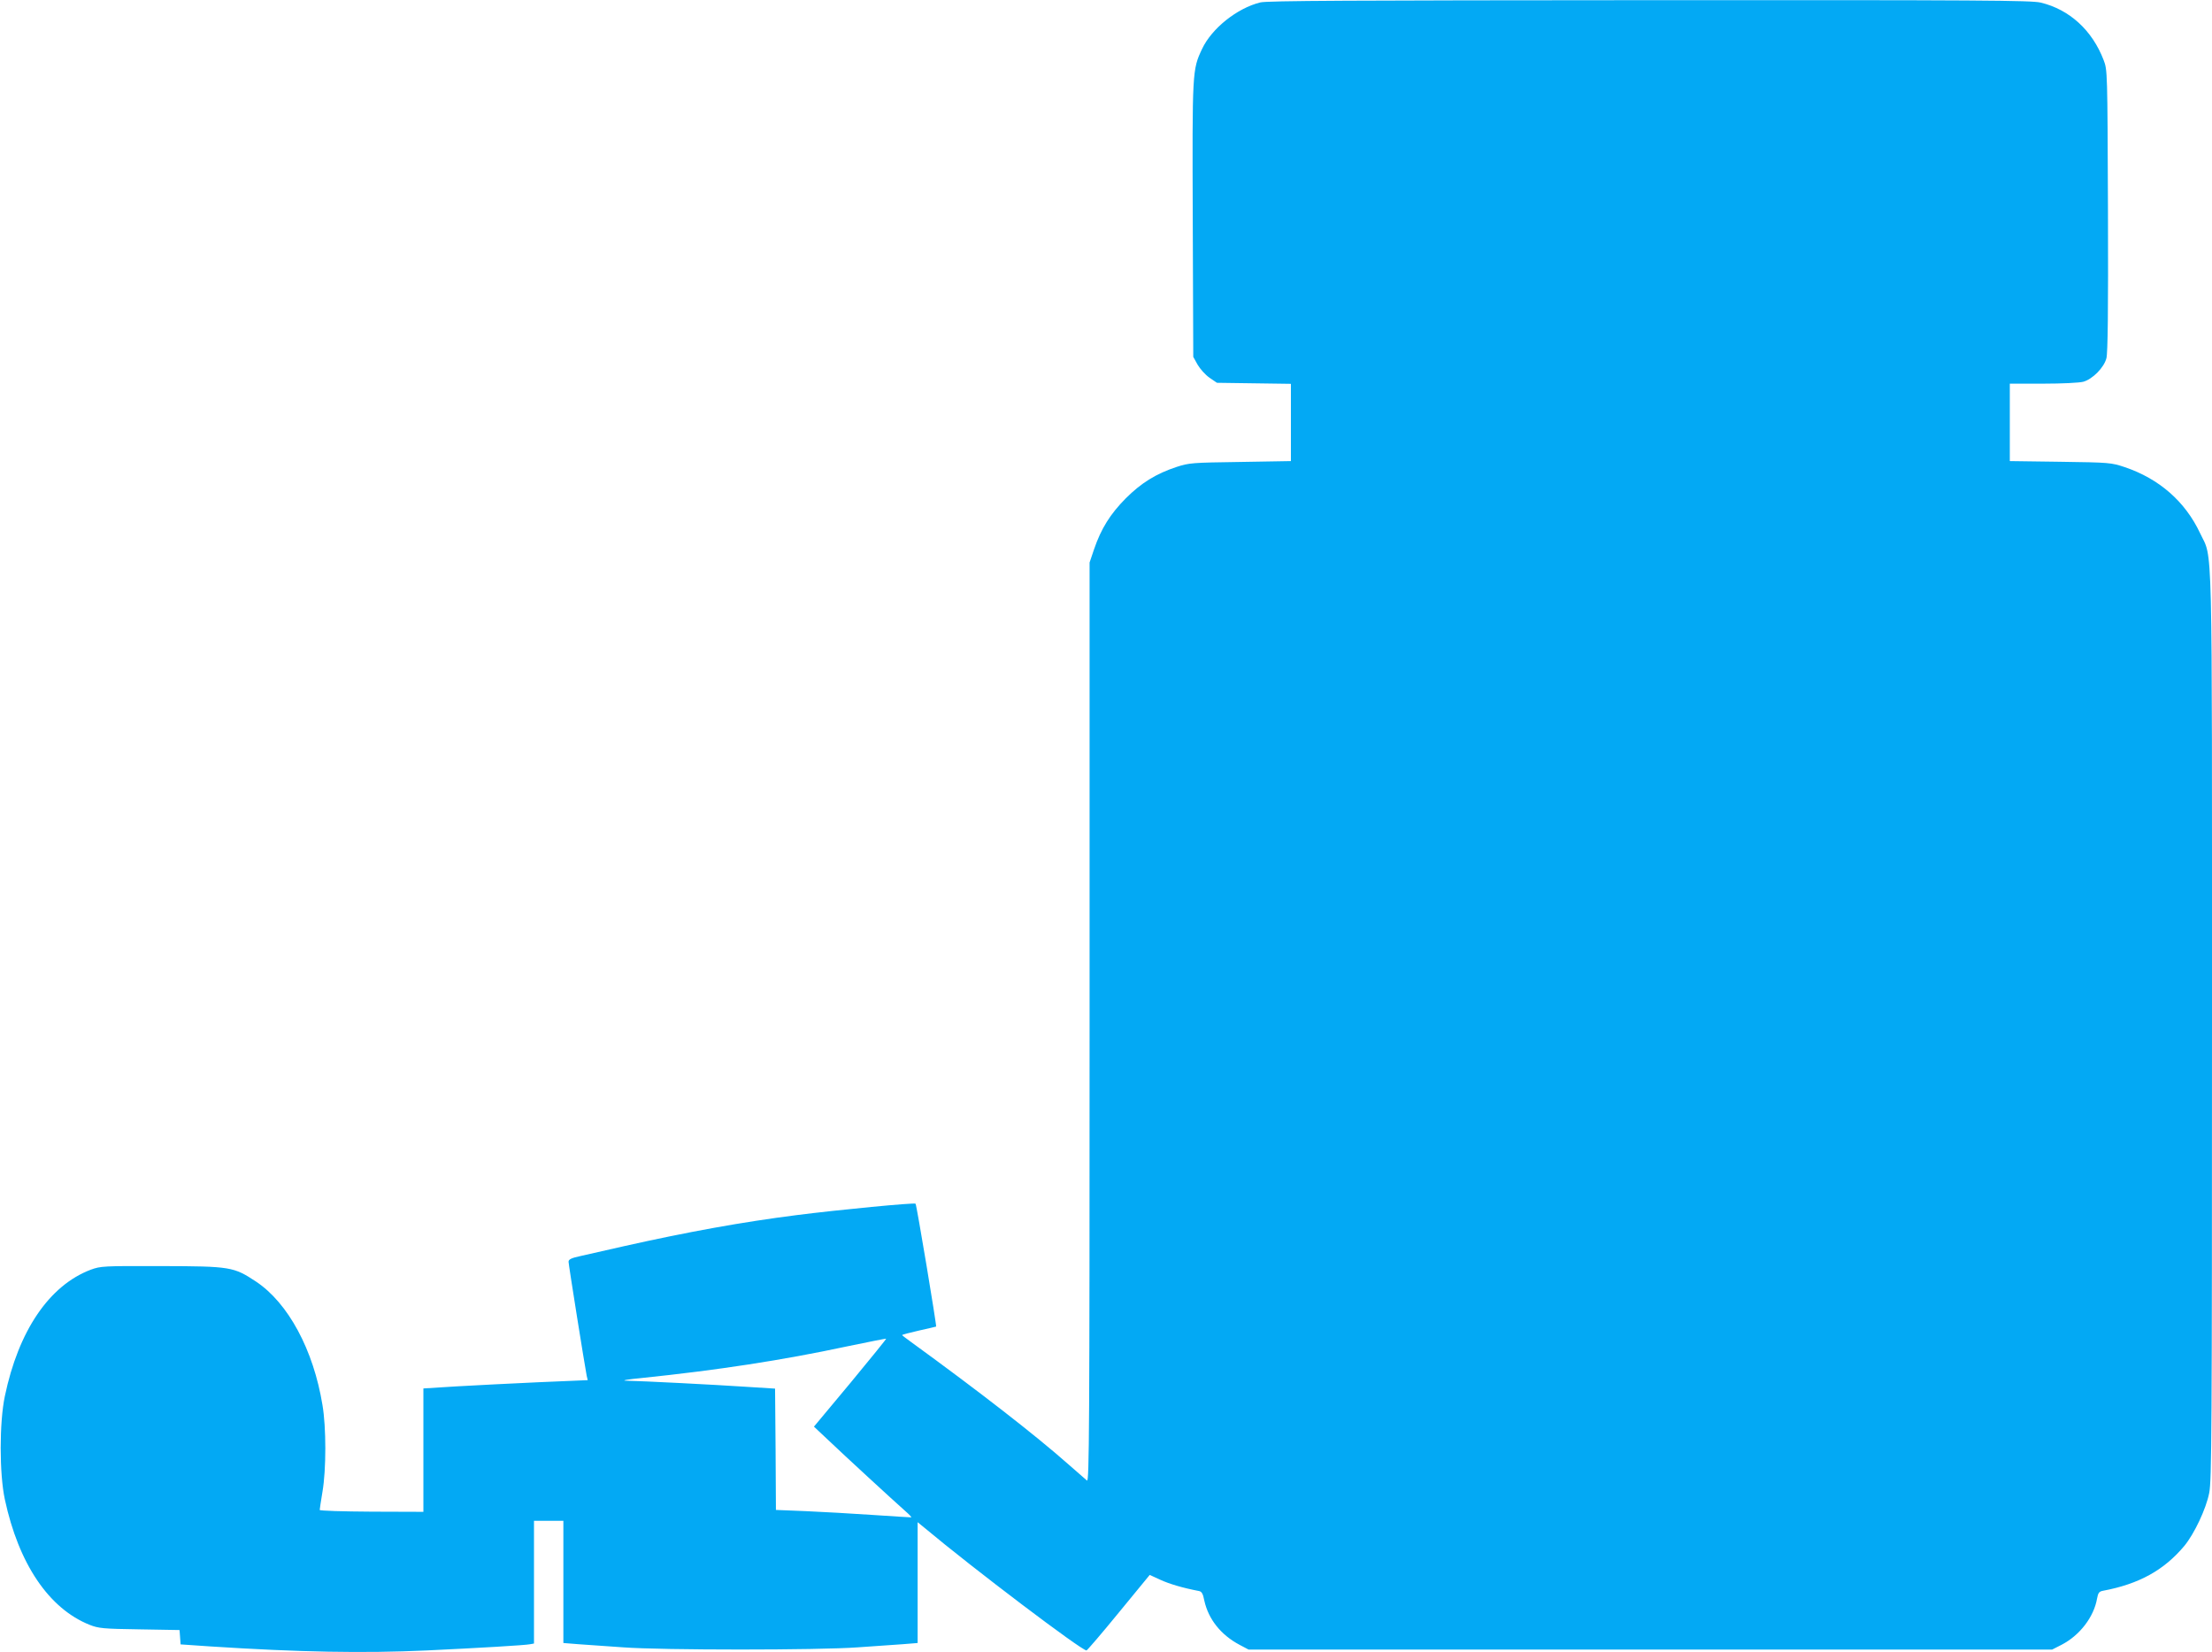 <?xml version="1.0" standalone="no"?>
<!DOCTYPE svg PUBLIC "-//W3C//DTD SVG 20010904//EN"
 "http://www.w3.org/TR/2001/REC-SVG-20010904/DTD/svg10.dtd">
<svg version="1.0" xmlns="http://www.w3.org/2000/svg"
 width="1280pt" height="956pt" viewBox="0 0 1280 956"
 preserveAspectRatio="xMidYMid meet">
<g transform="translate(0,956) scale(0.1,-0.1)"
fill="#03a9f4" stroke="none">
<path d="M7293 9546 c-134 -33 -281 -150 -337 -269 -57 -121 -57 -127 -54
-990 l3 -792 25 -45 c14 -24 44 -58 68 -75 l44 -30 214 -3 214 -3 0 -224 0
-223 -292 -5 c-280 -4 -296 -5 -370 -29 -118 -39 -204 -92 -294 -182 -89 -90
-142 -174 -183 -294 l-26 -77 0 -2662 c0 -2360 -2 -2660 -15 -2650 -8 7 -58
50 -110 96 -189 167 -516 421 -907 705 -29 21 -53 39 -53 41 0 2 44 14 98 26
53 12 98 22 99 23 4 3 -113 706 -119 711 -7 7 -445 -35 -688 -66 -315 -40
-630 -97 -1000 -180 -96 -22 -208 -47 -247 -56 -57 -12 -73 -20 -73 -34 0 -16
94 -604 105 -660 l6 -25 -283 -12 c-156 -7 -370 -18 -475 -24 l-193 -12 0
-357 0 -357 -300 1 c-165 1 -300 5 -300 10 0 4 7 51 16 105 22 127 22 375 0
502 -52 319 -198 590 -384 714 -130 86 -147 89 -547 90 -340 1 -352 0 -410
-21 -240 -91 -418 -353 -497 -732 -32 -151 -32 -449 0 -597 80 -373 255 -632
491 -726 51 -20 76 -23 288 -26 l232 -4 3 -41 3 -42 175 -12 c512 -33 883 -40
1250 -23 295 14 571 30 598 36 l22 4 0 355 0 355 85 0 85 0 0 -354 0 -353 88
-7 c48 -3 164 -11 257 -18 225 -17 1133 -17 1360 0 94 7 209 15 258 18 l87 7
0 349 0 350 38 -31 c288 -241 910 -711 939 -711 4 0 89 99 187 219 l179 218
61 -28 c52 -24 129 -47 223 -65 17 -3 24 -15 32 -56 24 -108 96 -198 203 -255
l53 -28 2325 0 2325 0 55 28 c106 55 187 162 205 268 6 32 12 40 33 44 209 39
354 119 472 260 57 69 126 214 144 307 14 69 16 363 16 2698 0 2919 5 2696
-69 2855 -86 183 -237 315 -436 382 -78 26 -87 27 -372 31 l-293 4 0 224 0
224 193 0 c110 0 209 5 232 11 54 15 120 82 134 136 8 31 11 272 9 855 -3 807
-3 813 -25 870 -66 173 -198 293 -364 333 -56 13 -335 15 -2264 14 -1724 -1
-2211 -3 -2252 -13z m-2372 -7988 l-211 -253 83 -78 c89 -85 376 -349 445
-410 23 -20 39 -37 35 -37 -5 0 -105 6 -223 14 -118 8 -293 18 -387 22 l-173
7 -2 351 -3 351 -175 11 c-164 11 -589 33 -690 35 -25 1 16 8 90 15 444 46
816 103 1190 183 124 26 227 46 228 45 2 -1 -91 -116 -207 -256z"/>
</g>
</svg>
